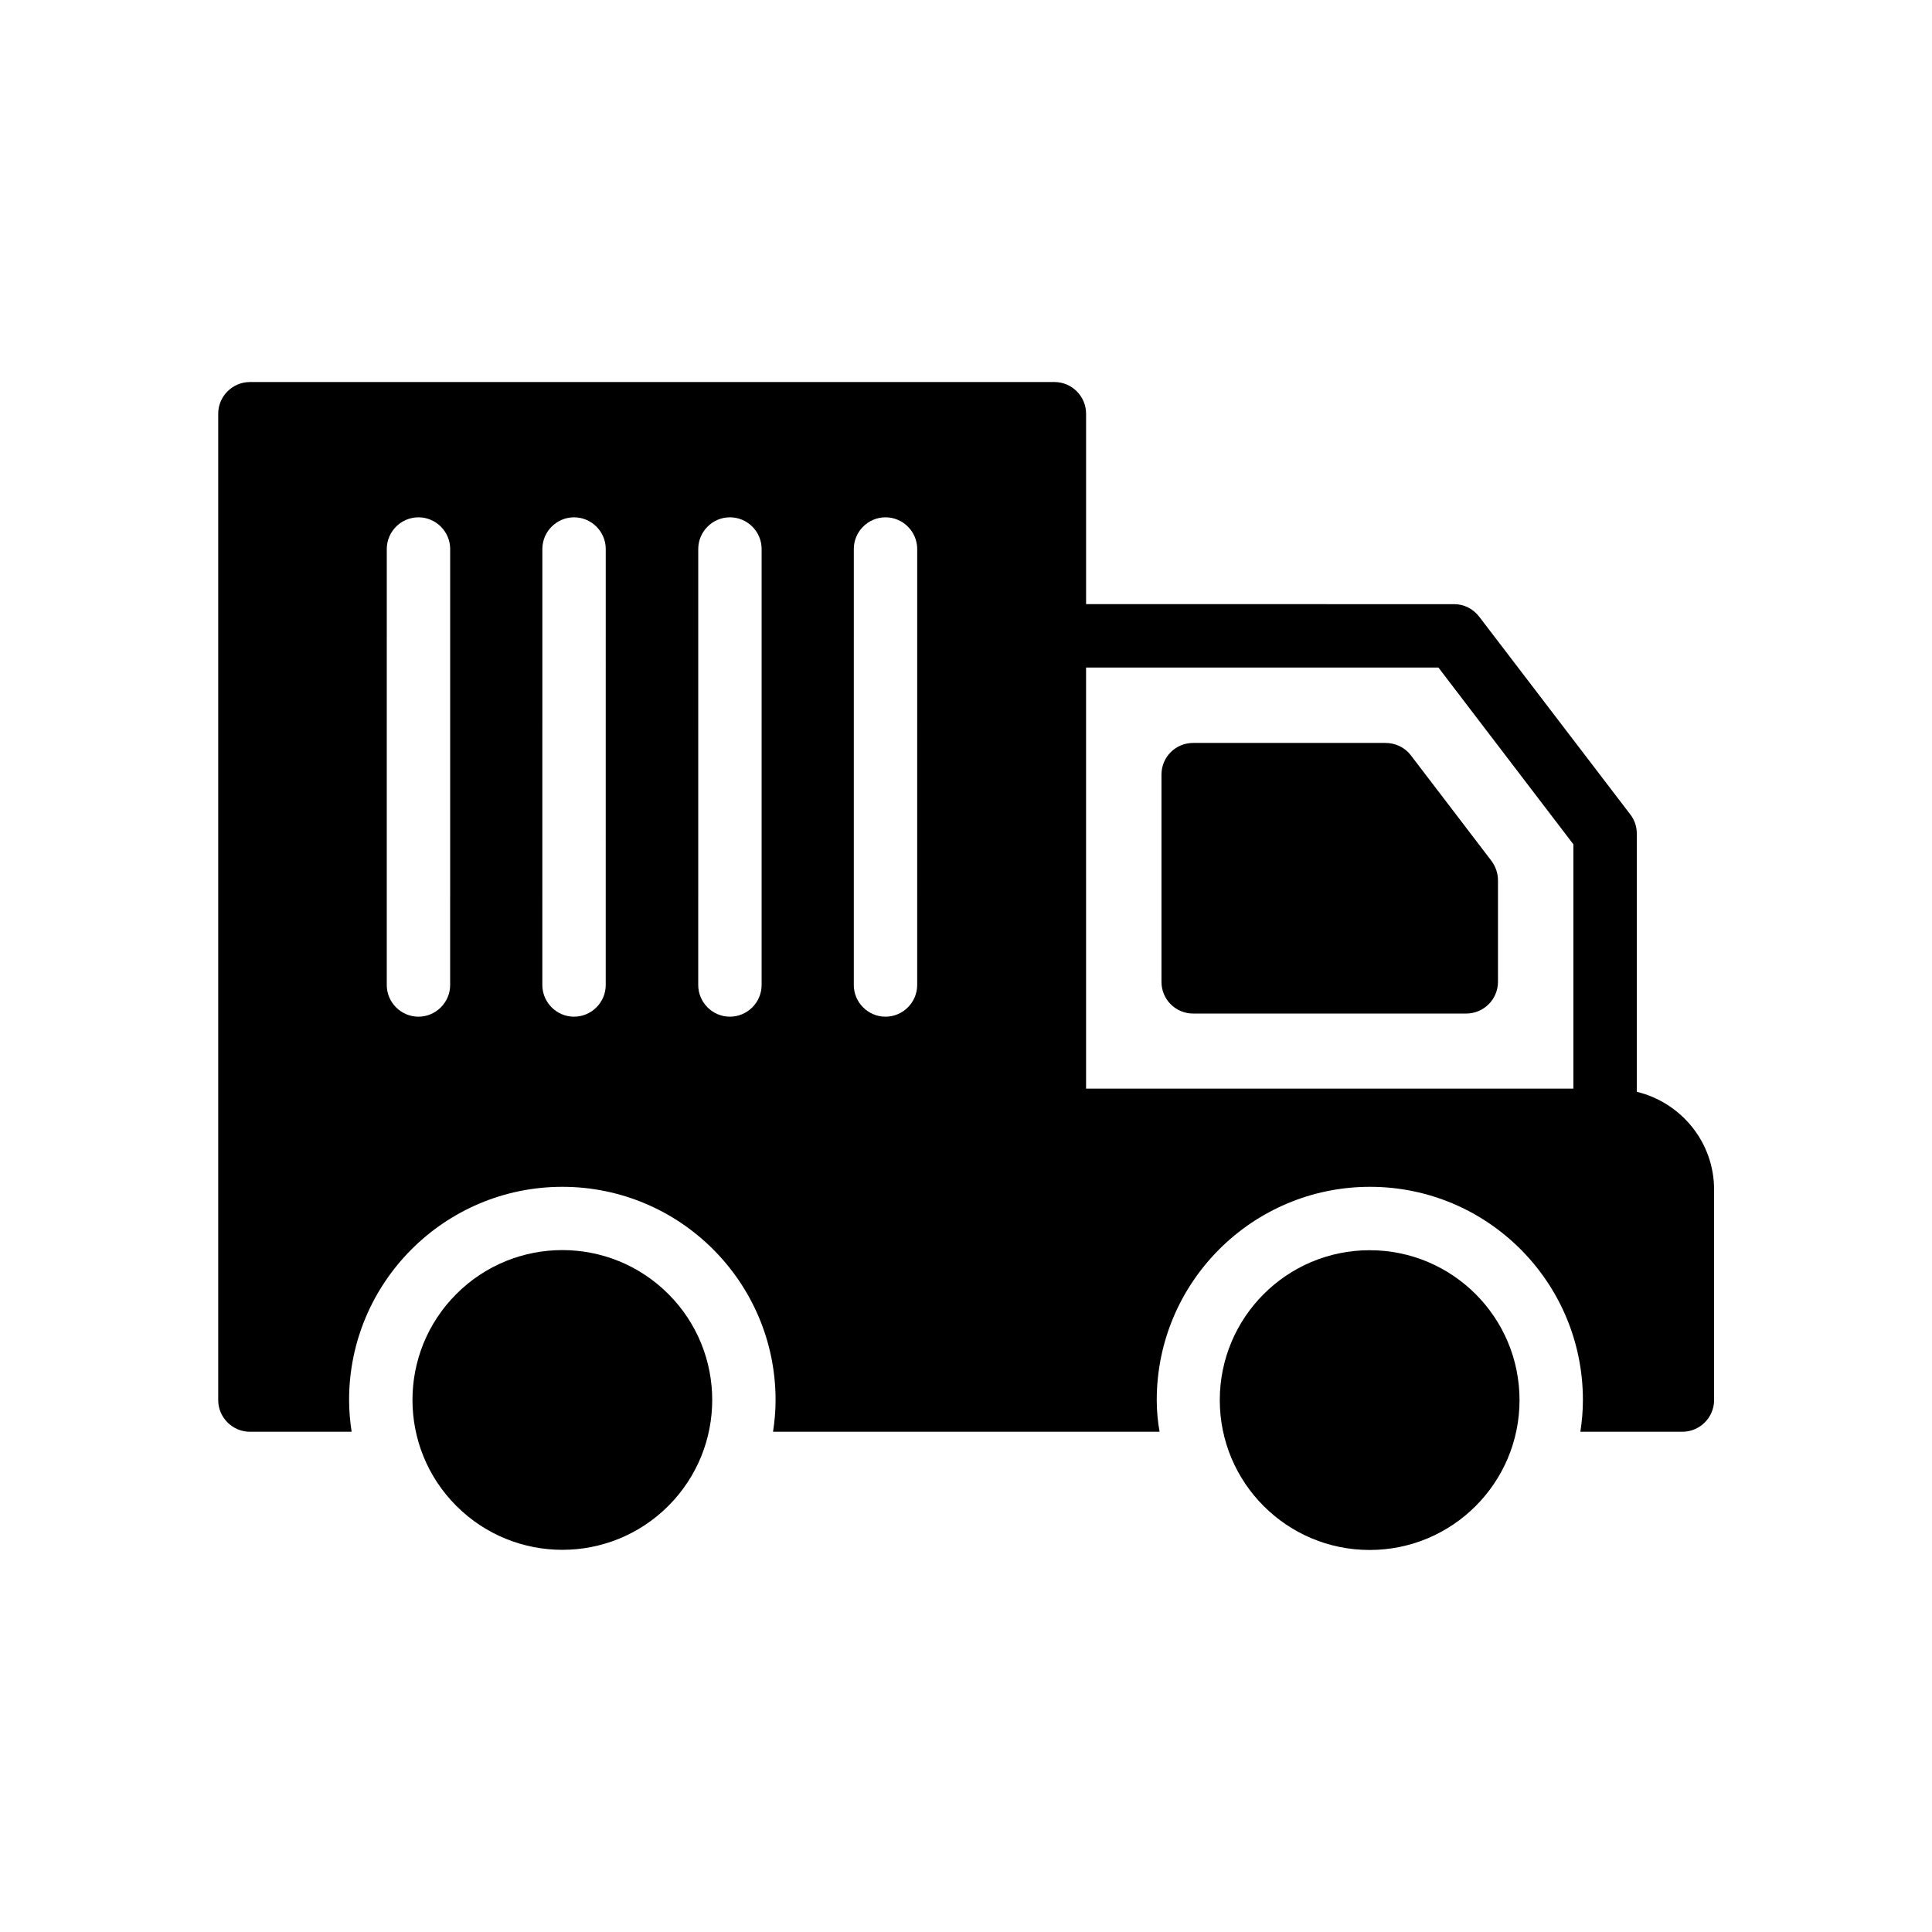 <?xml version="1.0" encoding="UTF-8"?>
<!-- Uploaded to: SVG Repo, www.svgrepo.com, Generator: SVG Repo Mixer Tools -->
<svg fill="#000000" width="800px" height="800px" version="1.1" viewBox="144 144 512 512" xmlns="http://www.w3.org/2000/svg">
 <g>
  <path d="m517.89 344.16c-1.594-2.098-4.113-3.273-6.719-3.273h-50.969c-4.703 0-8.398 3.777-8.398 8.398v54.914c0 4.617 3.695 8.398 8.398 8.398h72.379c4.617 0 8.398-3.777 8.398-8.398v-26.871c0-1.848-0.586-3.609-1.68-5.121z"/>
  <path d="m546.69 515.04c0 21.934-17.781 39.719-39.719 39.719-21.934 0-39.715-17.785-39.715-39.719s17.781-39.719 39.715-39.719c21.938 0 39.719 17.785 39.719 39.719"/>
  <path d="m321.11 486.92c15.512 15.508 15.512 40.656 0 56.168-15.512 15.508-40.656 15.508-56.168 0-15.512-15.512-15.512-40.66 0-56.168 15.512-15.512 40.656-15.512 56.168 0"/>
  <path d="m210.23 523.43h26.953c-0.418-2.769-0.672-5.543-0.672-8.398 0-31.234 25.359-56.512 56.512-56.512 31.152 0 56.512 25.273 56.512 56.512 0 2.856-0.25 5.625-0.672 8.398h102.44c-0.504-2.769-0.754-5.543-0.754-8.398 0-31.234 25.359-56.512 56.512-56.512s56.426 25.273 56.426 56.512c0 2.856-0.25 5.625-0.672 8.398h27.039c4.617 0 8.398-3.777 8.398-8.398v-55.754c0-12.594-8.734-23.09-20.488-25.945v-68.434c0-1.848-0.586-3.609-1.762-5.121l-39.969-52.312c-1.594-2.098-4.031-3.359-6.633-3.359l-97.578-0.004v-50.465c0-4.617-3.777-8.398-8.398-8.398l-213.2 0.004c-4.617 0-8.398 3.777-8.398 8.398v261.39c0 4.613 3.781 8.395 8.398 8.395zm221.59-202.53h93.371l35.77 46.855v64.738h-129.14zm-61.551-31.406c0-4.617 3.777-8.398 8.398-8.398 4.617 0 8.398 3.777 8.398 8.398l-0.004 115.54c0 4.617-3.777 8.398-8.398 8.398-4.617 0-8.398-3.777-8.398-8.398zm-41.227 0c0-4.617 3.777-8.398 8.398-8.398 4.617 0 8.398 3.777 8.398 8.398l-0.004 115.54c0 4.617-3.777 8.398-8.398 8.398-4.617 0-8.398-3.777-8.398-8.398zm-41.312 0c0-4.617 3.777-8.398 8.398-8.398 4.617 0 8.398 3.777 8.398 8.398l-0.004 115.54c0 4.617-3.777 8.398-8.398 8.398-4.617 0-8.398-3.777-8.398-8.398zm-41.23 0c0-4.617 3.777-8.398 8.398-8.398 4.617 0 8.398 3.777 8.398 8.398l-0.004 115.54c0 4.617-3.777 8.398-8.398 8.398-4.617 0-8.398-3.777-8.398-8.398z"/>
 </g>
</svg>